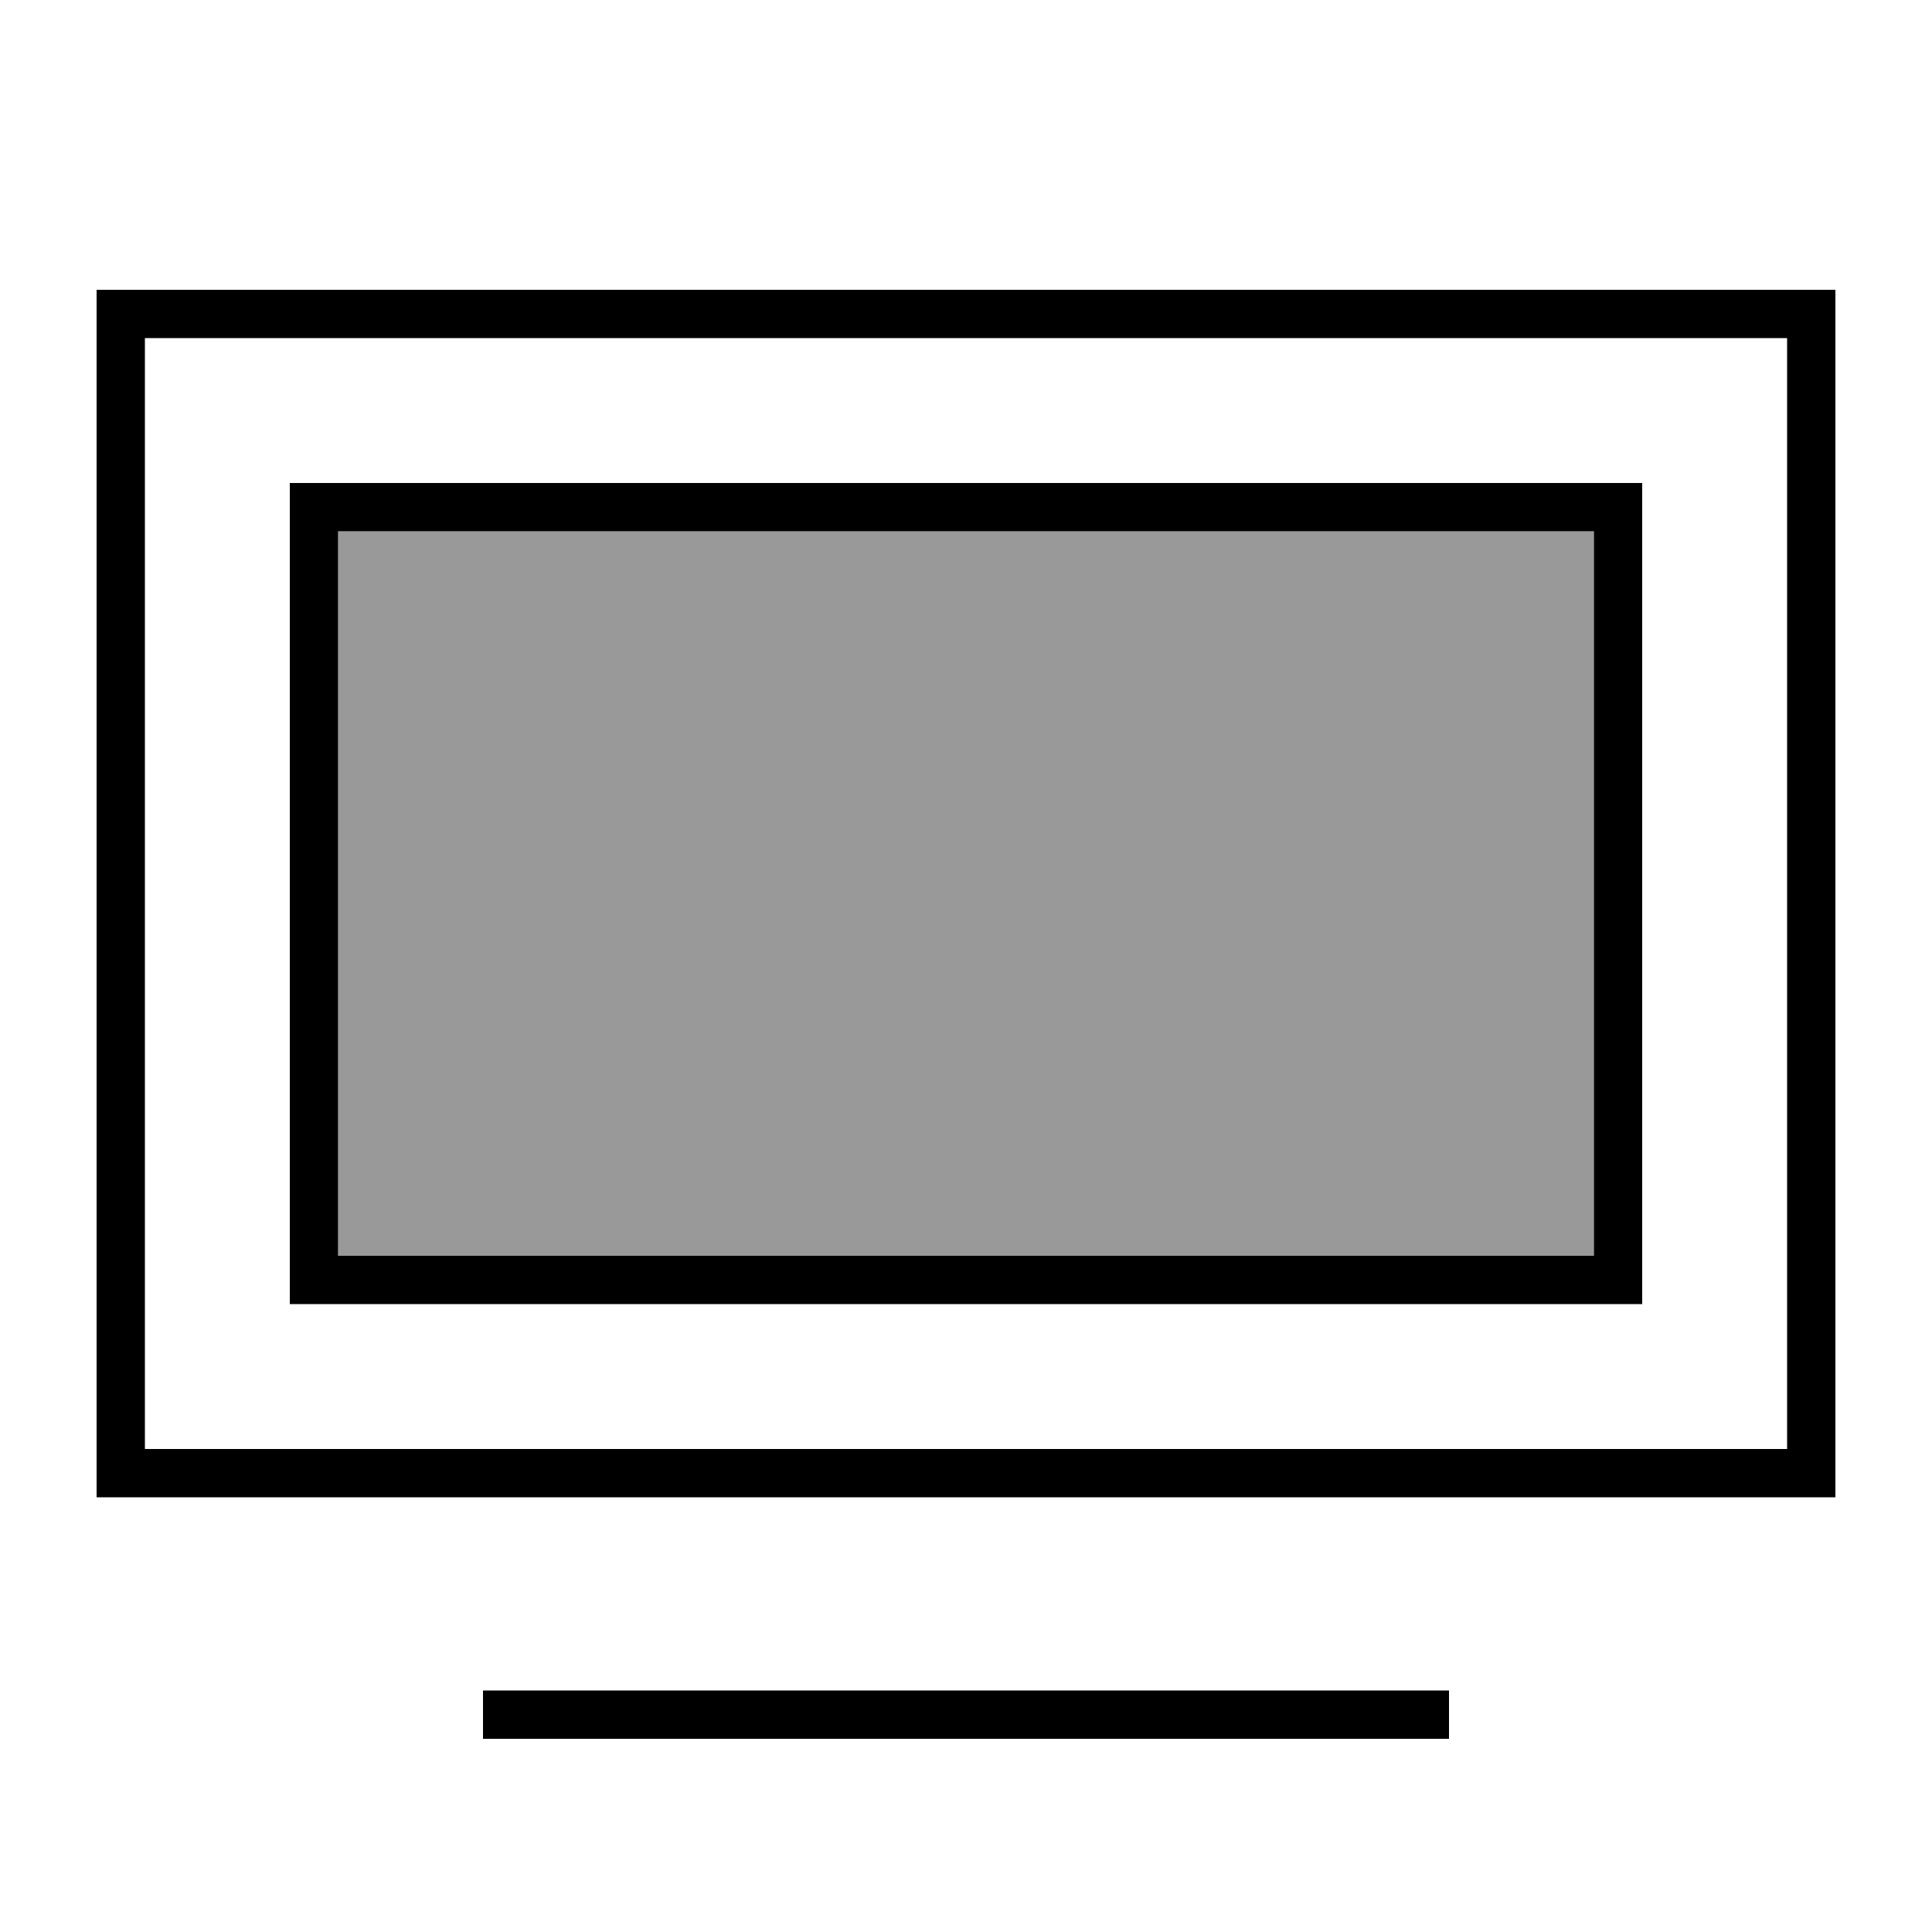 <svg xmlns="http://www.w3.org/2000/svg" viewBox="0 0 640 640"><!--! Font Awesome Pro 7.1.0 by @fontawesome - https://fontawesome.com License - https://fontawesome.com/license (Commercial License) Copyright 2025 Fonticons, Inc. --><path opacity=".4" fill="currentColor" d="M112 176L112 416L528 416L528 176L112 176z"/><path fill="currentColor" d="M592 112L592 480L48 480L48 112L592 112zM48 96L32 96L32 496L608 496L608 96L48 96zM528 176L528 416L112 416L112 176L528 176zM112 160L96 160L96 432L544 432L544 160L112 160zM168 560L160 560L160 576L480 576L480 560L168 560z"/></svg>